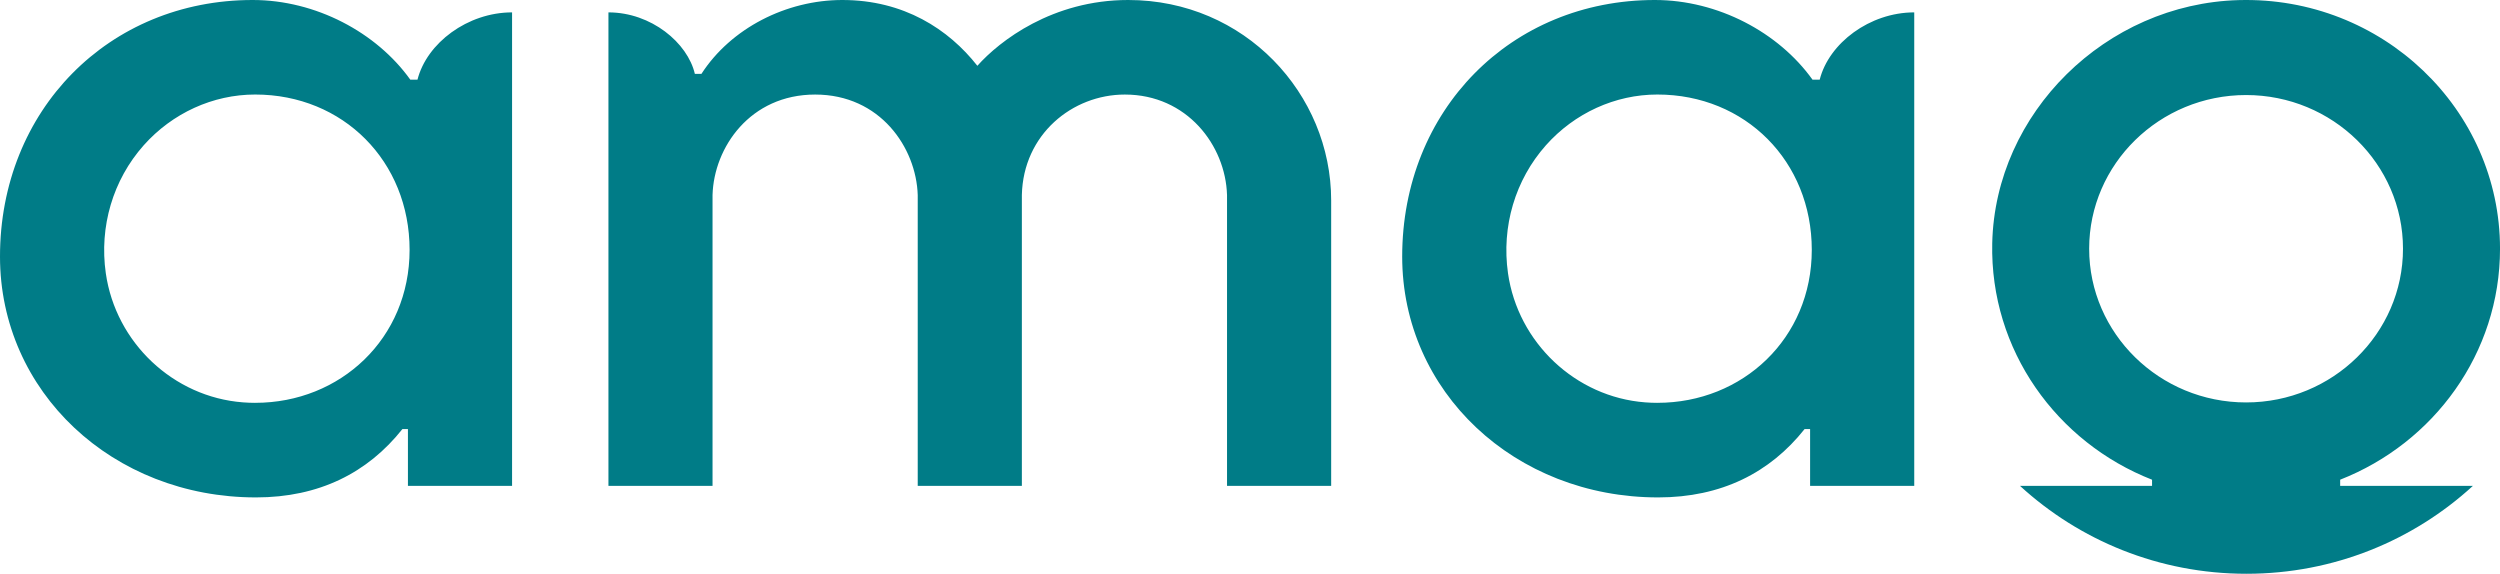 <svg xmlns="http://www.w3.org/2000/svg" fill="none" viewBox="0 0 122 28" height="28" width="122">
<g clip-path="url(#clip0_1014_6319)">
<path fill="#007C87" d="M20.373 3.888H20.023C18.376 1.583 15.41 0 12.33 0C5.301 0 0 5.382 0 12.52C0 19.111 5.487 24.274 12.493 24.274C15.571 24.274 17.945 23.072 19.637 20.939H19.907V23.709H24.989V0.604C22.816 0.604 20.826 2.104 20.373 3.888ZM12.456 19.659C12.256 19.659 12.055 19.651 11.853 19.635C8.461 19.375 5.648 16.725 5.163 13.334C4.838 11.057 5.512 8.781 7.012 7.091C8.412 5.517 10.394 4.613 12.452 4.613C16.748 4.613 19.988 7.873 19.988 12.196C19.988 16.519 16.608 19.658 12.455 19.658L12.456 19.659ZM88.801 3.888H88.45C86.802 1.583 83.838 0 80.757 0C73.727 0 68.427 5.382 68.427 12.52C68.427 19.111 73.914 24.274 80.919 24.274C83.998 24.274 86.372 23.072 88.064 20.939H88.333V23.709H93.415V0.604C91.243 0.604 89.253 2.104 88.801 3.888ZM80.883 19.659C80.683 19.659 80.482 19.651 80.281 19.635C76.889 19.375 74.076 16.725 73.59 13.334C73.266 11.057 73.939 8.781 75.439 7.091C76.839 5.517 78.822 4.613 80.879 4.613C85.176 4.613 88.415 7.873 88.415 12.196C88.415 16.519 85.036 19.658 80.882 19.658L80.883 19.659ZM64.961 9.78V23.71H59.879V9.517C59.807 7.1 57.931 4.614 54.893 4.614C52.326 4.614 49.933 6.562 49.867 9.517V23.71H44.785V9.517C44.712 7.204 42.953 4.614 39.78 4.614C36.608 4.614 34.838 7.19 34.772 9.517V23.71H29.692V0.604C31.784 0.604 33.557 2.093 33.909 3.605H34.23C35.668 1.378 38.371 0 41.105 0C44.107 0 46.293 1.426 47.695 3.211C48.786 1.987 51.366 0 55.056 0C60.746 0 64.961 4.585 64.961 9.78ZM114.2 23.409C118.766 21.618 122.001 17.242 122.001 12.137C122 5.328 116.246 -0.19 109.25 0.005C102.759 0.186 97.362 5.511 97.221 11.87C97.106 17.09 100.374 21.589 105.02 23.41V23.71H98.575C101.47 26.364 105.348 28 109.626 28C113.904 28 117.783 26.364 120.678 23.71H114.2V23.409ZM109.609 19.639C105.387 19.639 101.951 16.274 101.951 12.138C101.951 8.002 105.387 4.638 109.609 4.638C113.832 4.638 117.266 8.002 117.266 12.138C117.266 16.273 113.831 19.639 109.609 19.639Z"></path>
</g>
<defs>
<clipPath id="clip0_1014_6319">
<rect fill="white" height="28" width="122"></rect>
</clipPath>
</defs>
</svg>
